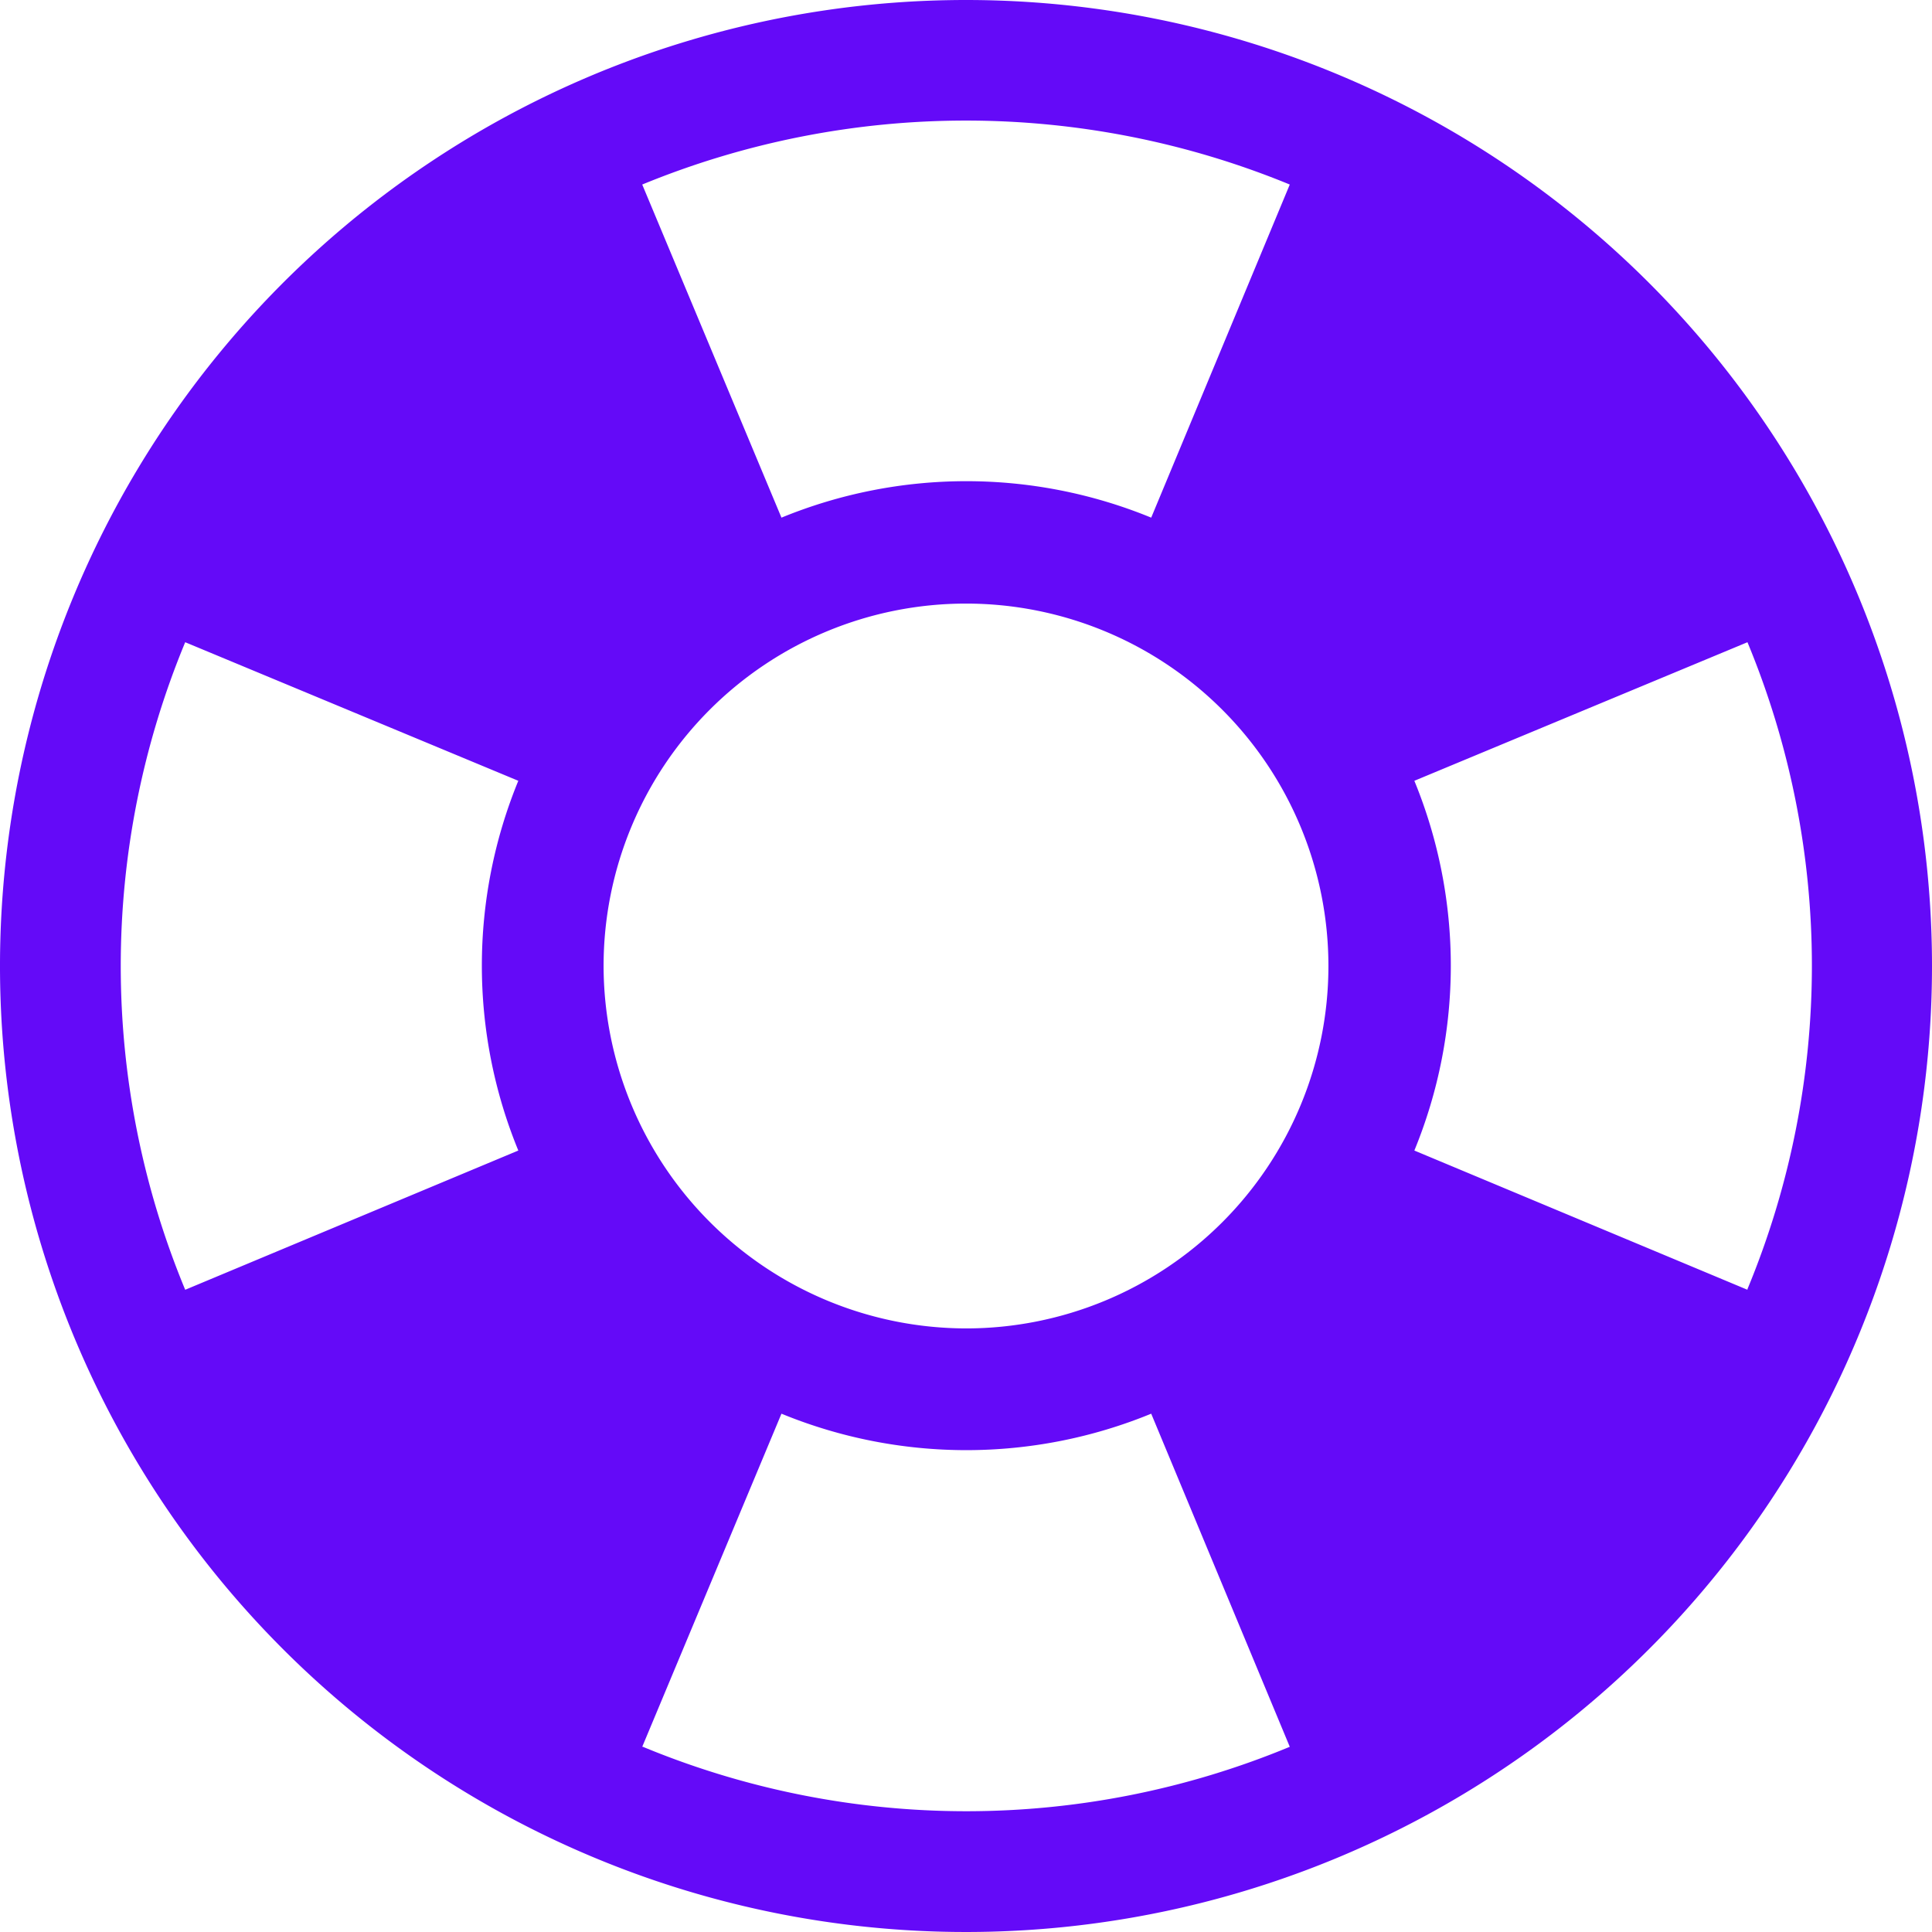 <svg xmlns="http://www.w3.org/2000/svg" viewBox="0 0 29 29"><defs><style>.cls-1{fill:#640af8;}</style></defs><g id="Layer_2" data-name="Layer 2"><g id="Layer_1-2" data-name="Layer 1"><path id="Icon_metro-help" data-name="Icon metro-help" class="cls-1" d="M14.5,0A14.5,14.5,0,1,0,29,14.5h0A14.5,14.5,0,0,0,14.5,0ZM9.06,14.5a5.44,5.44,0,1,1,5.44,5.44A5.45,5.45,0,0,1,9.06,14.5Zm17.17,4.86-5-2.09a7.31,7.31,0,0,0,0-5.55l5-2.08a12.67,12.67,0,0,1,0,9.71ZM19.36,2.77l-2.08,5a7.31,7.31,0,0,0-5.55,0l-2.09-5A12.78,12.78,0,0,1,19.36,2.77ZM2.78,9.64l5,2.08a7.31,7.31,0,0,0,0,5.55l-5,2.09a12.69,12.69,0,0,1,0-9.72ZM9.64,26.22l2.09-5a7.31,7.31,0,0,0,5.55,0l2.08,5a12.67,12.67,0,0,1-9.71,0Z"/></g></g></svg>